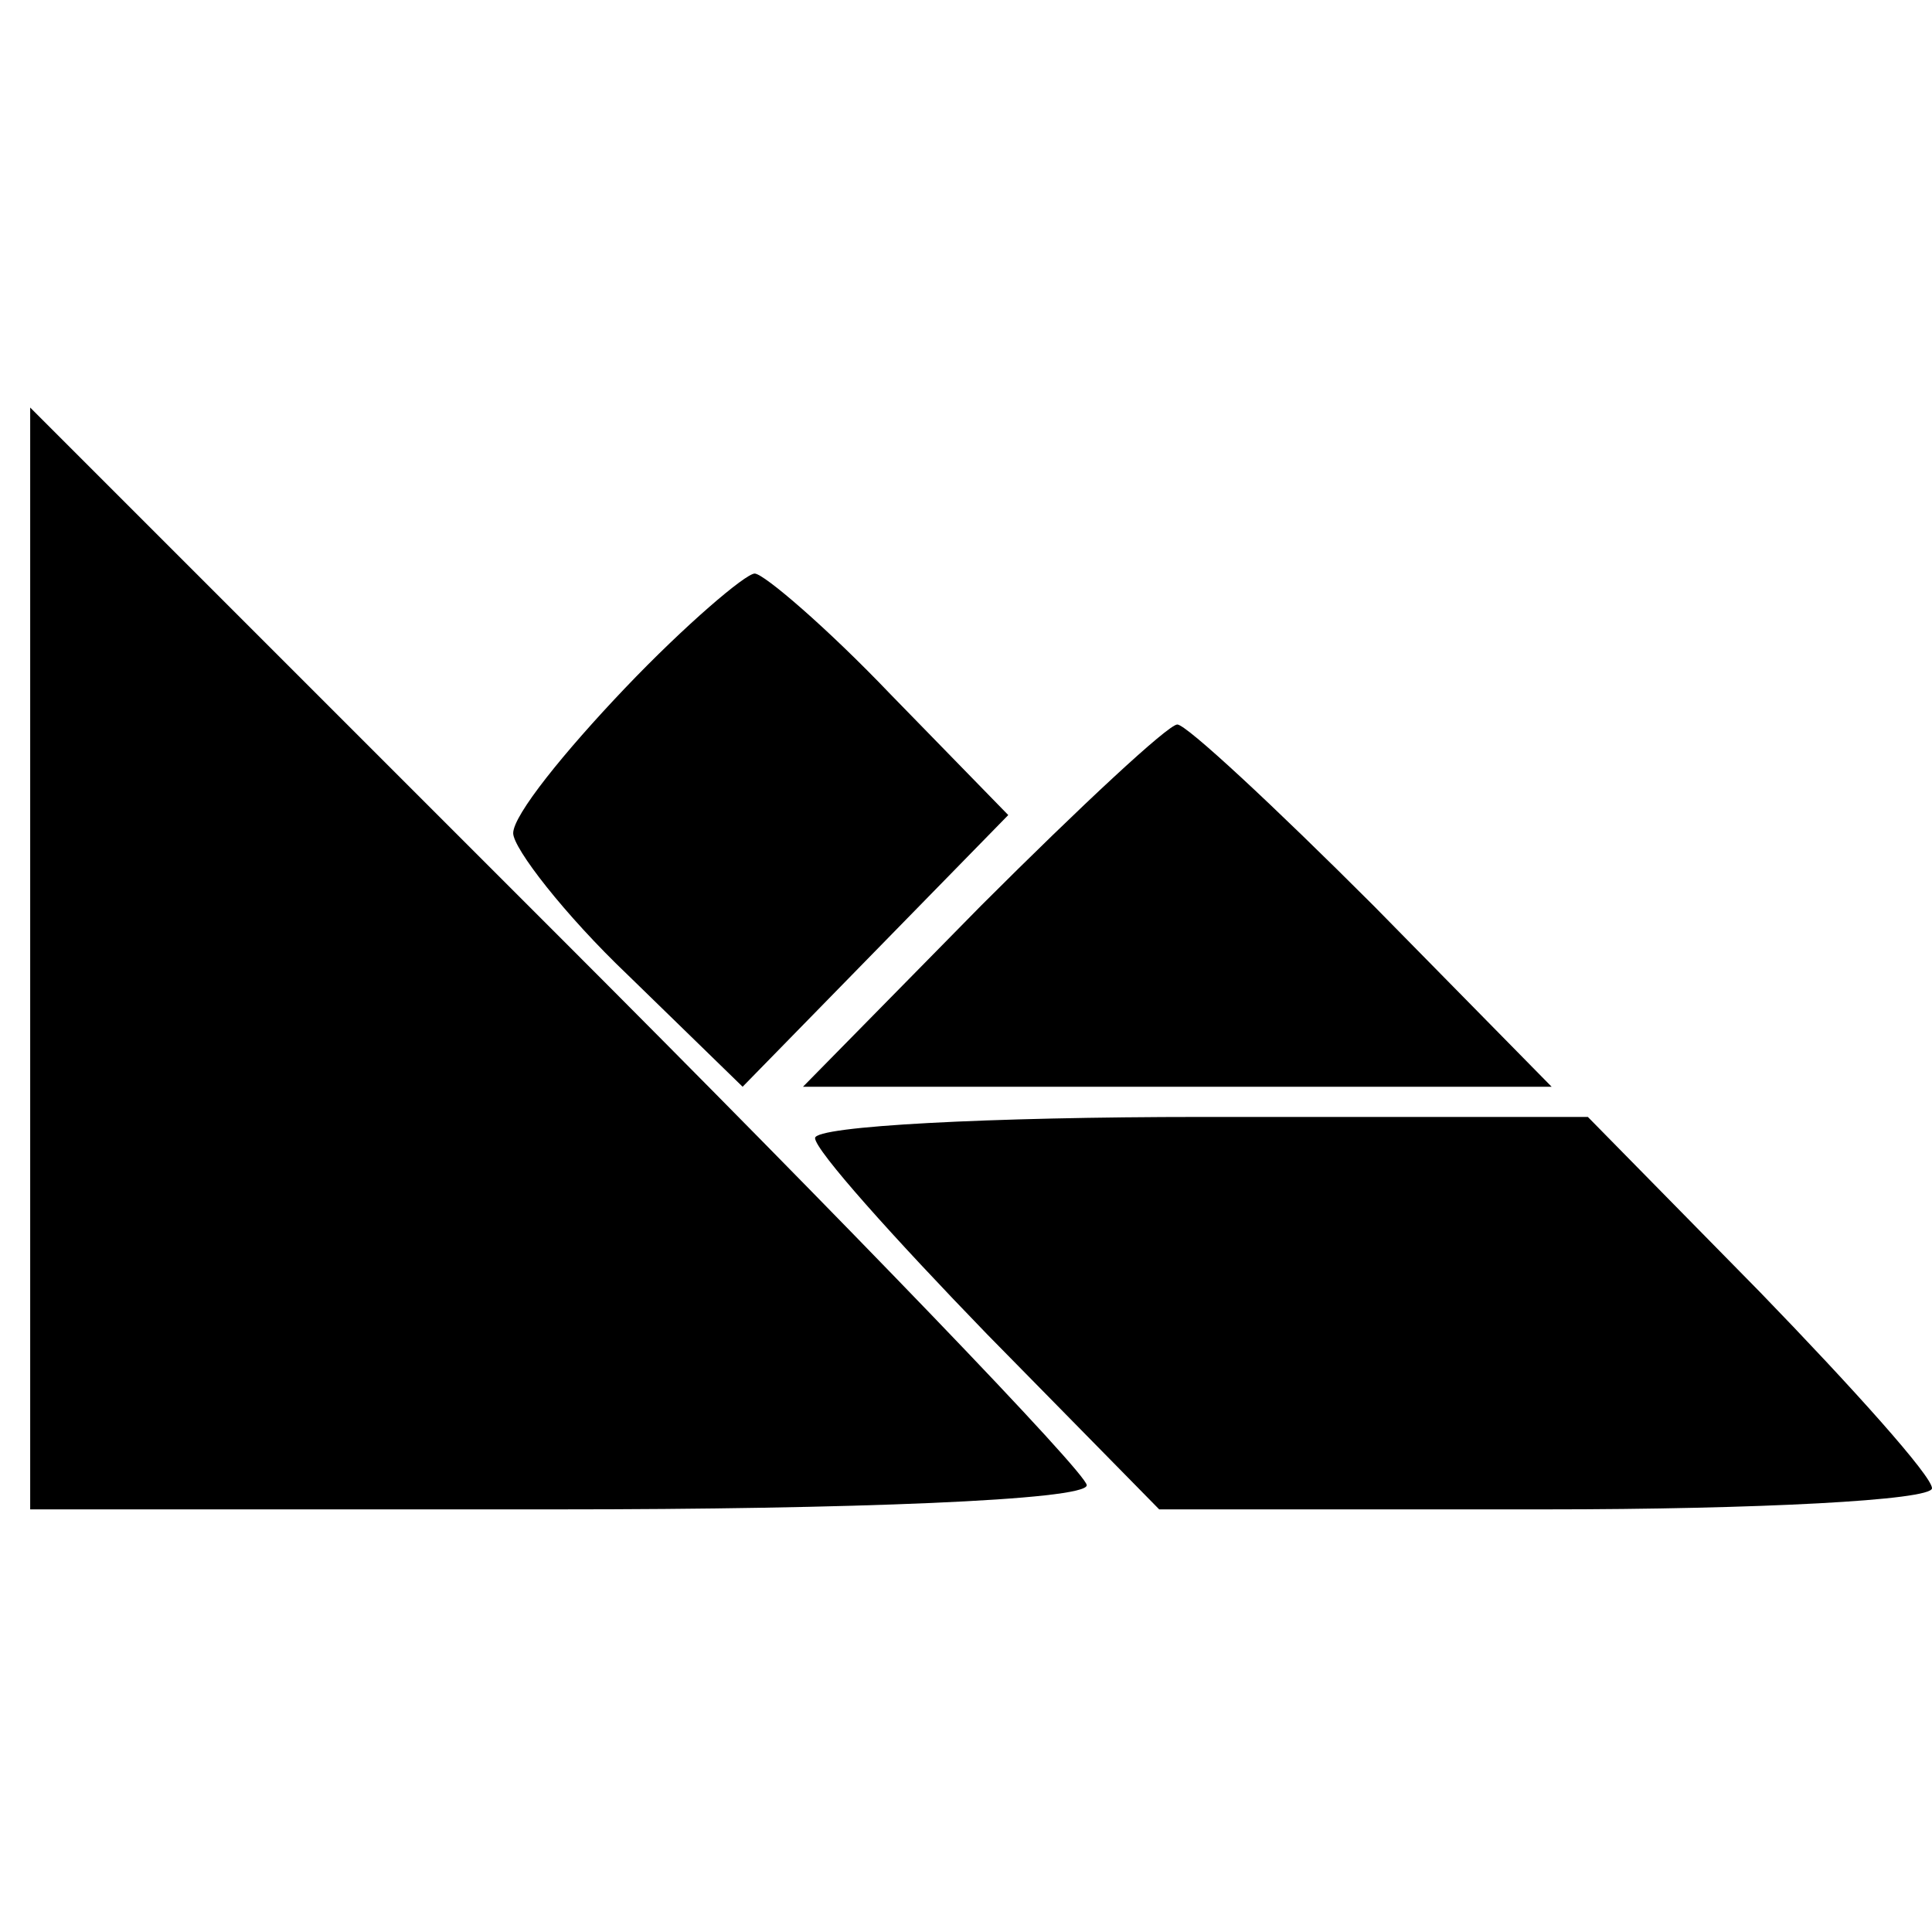 <?xml version="1.0" standalone="no"?>
<!DOCTYPE svg PUBLIC "-//W3C//DTD SVG 20010904//EN"
 "http://www.w3.org/TR/2001/REC-SVG-20010904/DTD/svg10.dtd">
<svg version="1.0" xmlns="http://www.w3.org/2000/svg"
 width="64pt" height="64pt" viewBox="0 0 64 64"
 preserveAspectRatio="xMidYMid meet">
<g transform="translate(0,64) scale(0.1,-0.1)"
fill="#000000" stroke="none">
<path d="M10 322 l0 -182 175 0 c96 0 175 3 175 8 0 4 -79 86 -175 182 l-175
175 0 -183z"/>
<path d="M207 412 c-20 -21 -37 -42 -37 -48 0 -5 17 -27 38 -47 l38 -37 44 45
44 45 -39 40 c-21 22 -42 40 -45 40 -3 0 -23 -17 -43 -38z"/>
<path d="M325 340 l-59 -60 124 0 124 0 -59 60 c-33 33 -62 60 -65 60 -3 0
-32 -27 -65 -60z"/>
<path d="M270 263 c0 -4 26 -33 57 -65 l57 -58 128 0 c70 0 128 3 128 7 0 4
-26 33 -57 65 l-57 58 -128 0 c-70 0 -128 -3 -128 -7z"/>
</g>
</svg>
